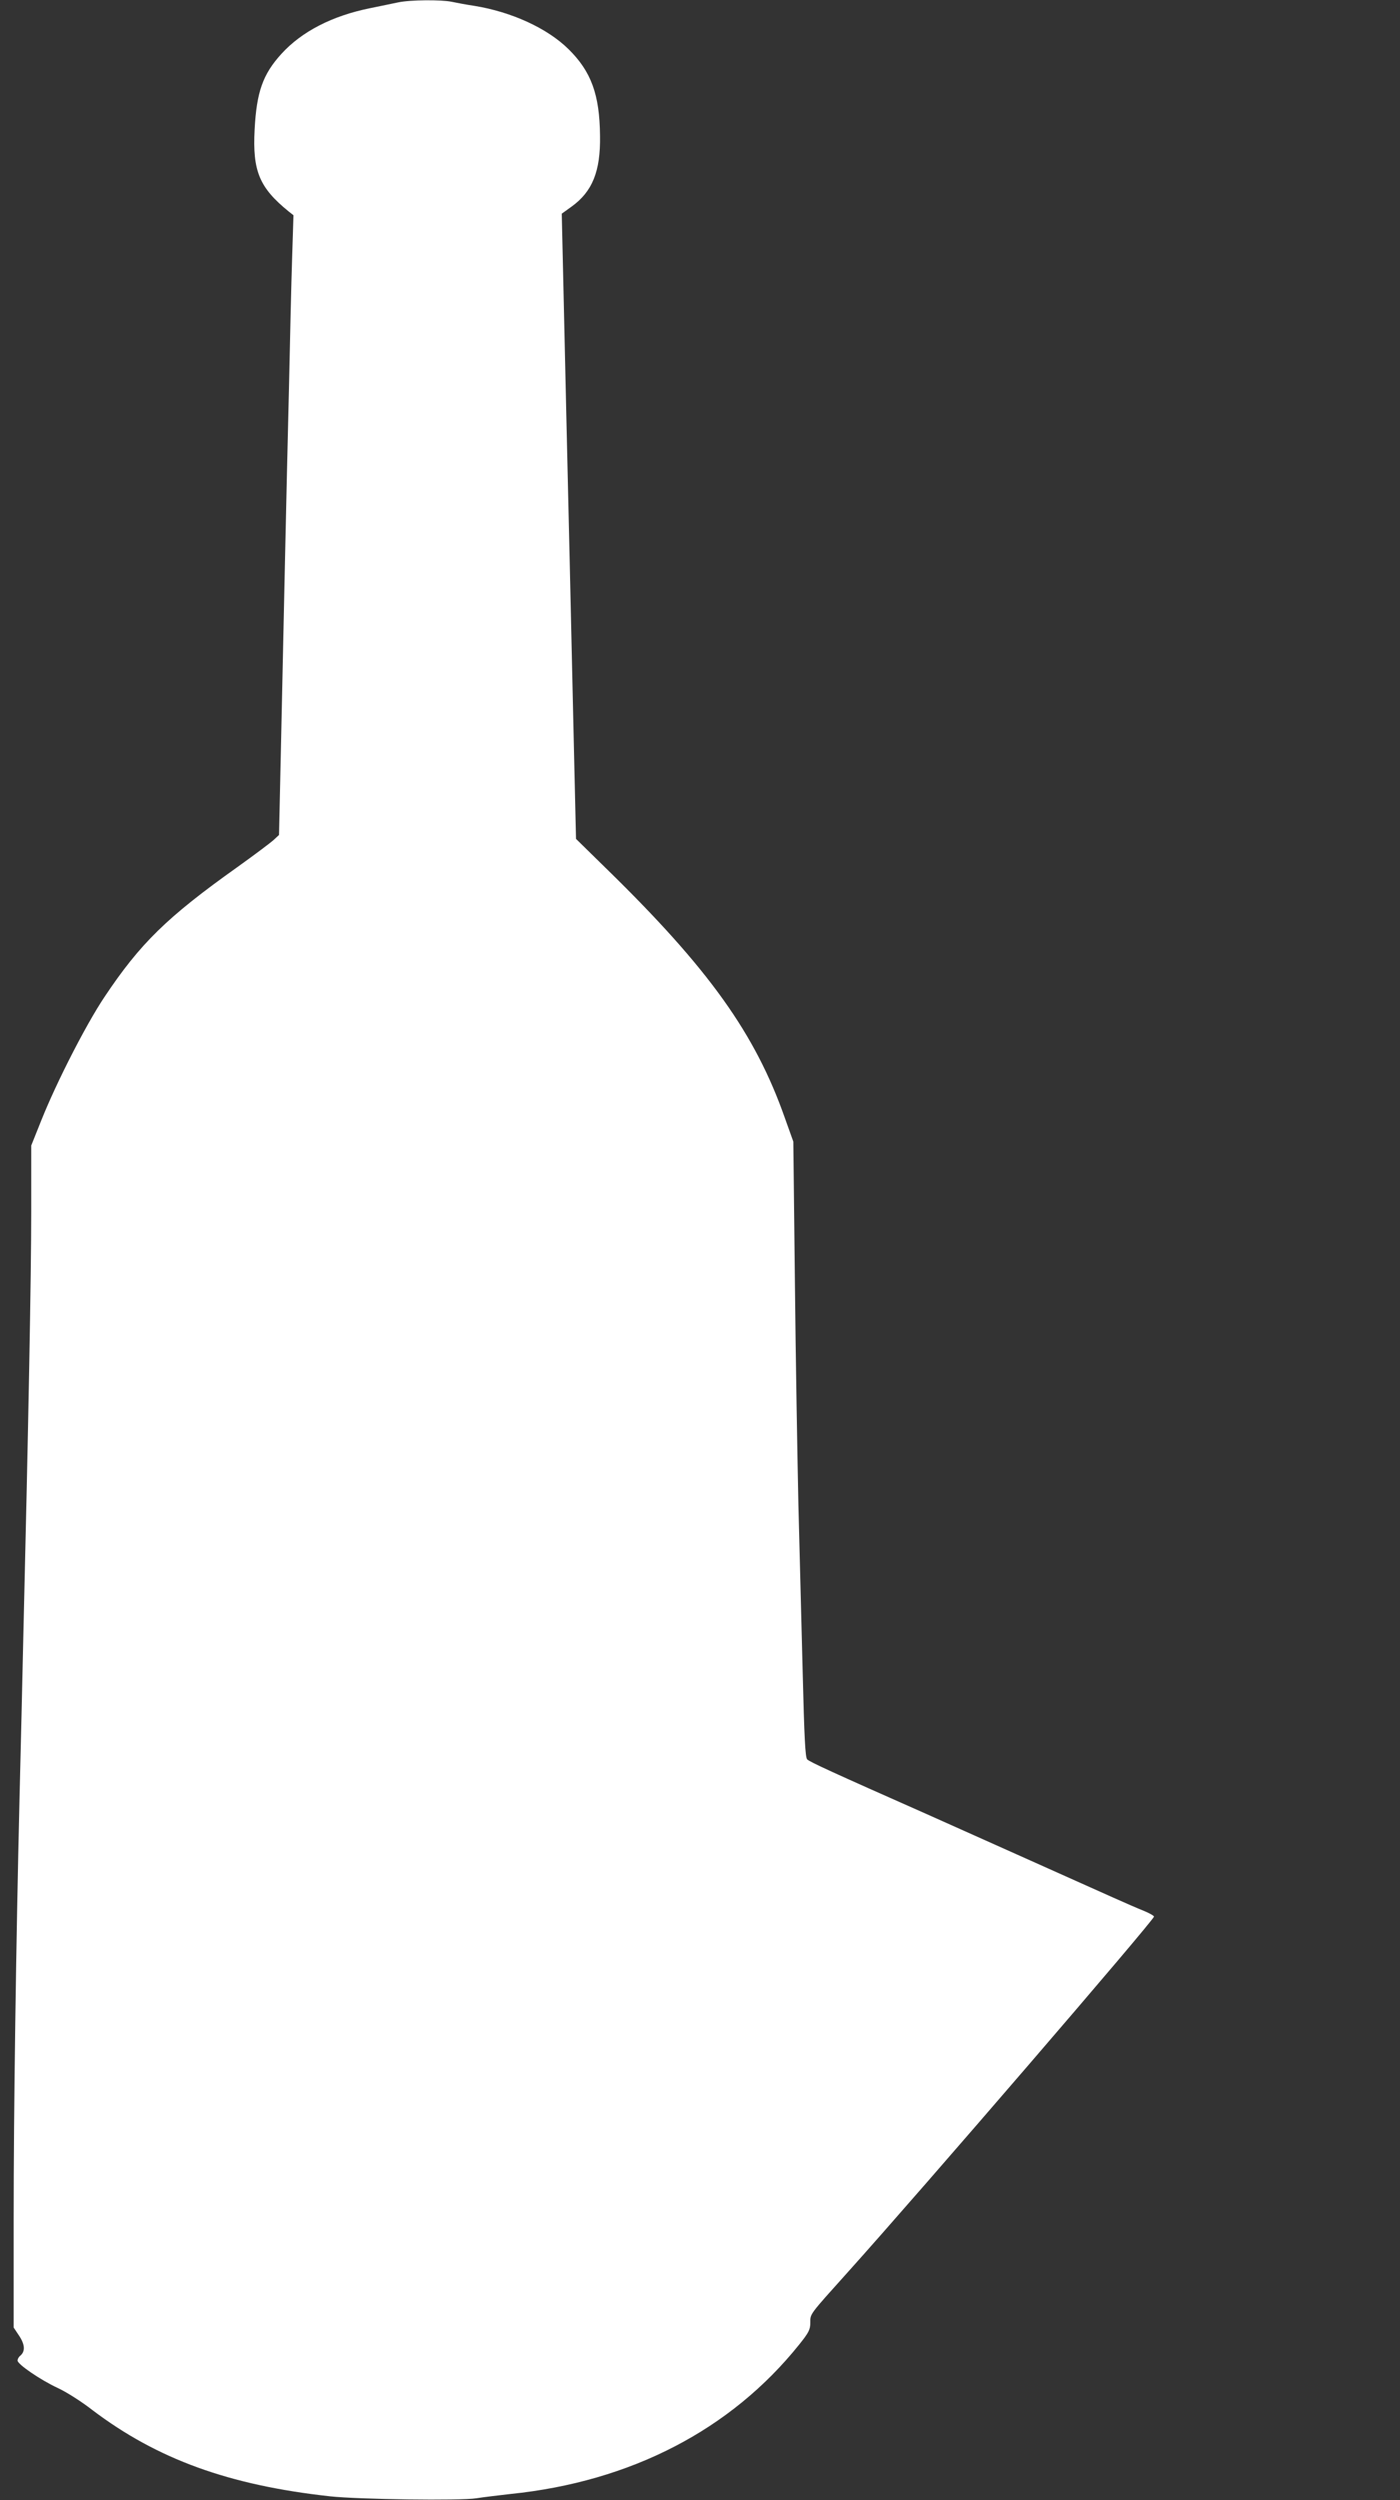 <?xml version="1.0" standalone="no"?>
<!DOCTYPE svg PUBLIC "-//W3C//DTD SVG 20010904//EN"
 "http://www.w3.org/TR/2001/REC-SVG-20010904/DTD/svg10.dtd">
<svg version="1.0" xmlns="http://www.w3.org/2000/svg"
 width="717pt" height="1280pt" viewBox="0 0 717 1280"
 preserveAspectRatio="xMidYMid meet">
<rect x="0" y="0" width="717" height="1280" fill="#333333" stroke="none"/>
<g transform="translate(0,1280) scale(0.1,-0.1)"
fill="#ffffff" stroke="none">
<path d="M2040 12788 c-25 -5 -90 -19 -145 -30 -193 -39 -349 -119 -453 -233
-96 -105 -128 -196 -138 -389 -11 -212 24 -297 176 -420 l23 -18 -7 -222 c-4
-121 -11 -419 -16 -661 -6 -242 -15 -631 -20 -865 -5 -234 -14 -650 -20 -925
l-11 -500 -27 -25 c-15 -14 -99 -77 -187 -140 -360 -256 -497 -390 -681 -666
-94 -141 -244 -434 -322 -629 l-52 -130 0 -340 c0 -314 -15 -1116 -40 -2150
-5 -231 -14 -613 -20 -850 -18 -763 -30 -1586 -30 -2156 l0 -556 28 -42 c30
-45 32 -80 6 -102 -8 -6 -14 -17 -14 -25 0 -19 117 -99 205 -140 42 -19 123
-70 179 -114 332 -251 698 -384 1216 -441 146 -16 669 -23 750 -10 36 6 115
15 175 22 615 63 1128 328 1478 765 49 61 57 77 57 112 0 47 -7 37 195 262
374 416 1565 1799 1565 1817 0 5 -24 18 -53 30 -28 11 -99 42 -157 68 -58 26
-143 64 -190 85 -47 21 -150 67 -230 103 -373 167 -451 202 -532 238 -488 216
-601 268 -614 281 -10 10 -15 115 -23 443 -6 237 -16 624 -22 860 -5 237 -14
752 -18 1145 l-8 715 -43 120 c-152 433 -390 766 -917 1280 l-153 150 -10 435
c-15 687 -30 1311 -40 1750 -5 223 -12 542 -16 710 l-7 306 50 36 c107 77 149
181 146 363 -2 211 -45 329 -162 444 -109 107 -291 190 -481 221 -41 6 -94 16
-117 21 -52 11 -213 10 -273 -3z"/>
</g>
</svg>
